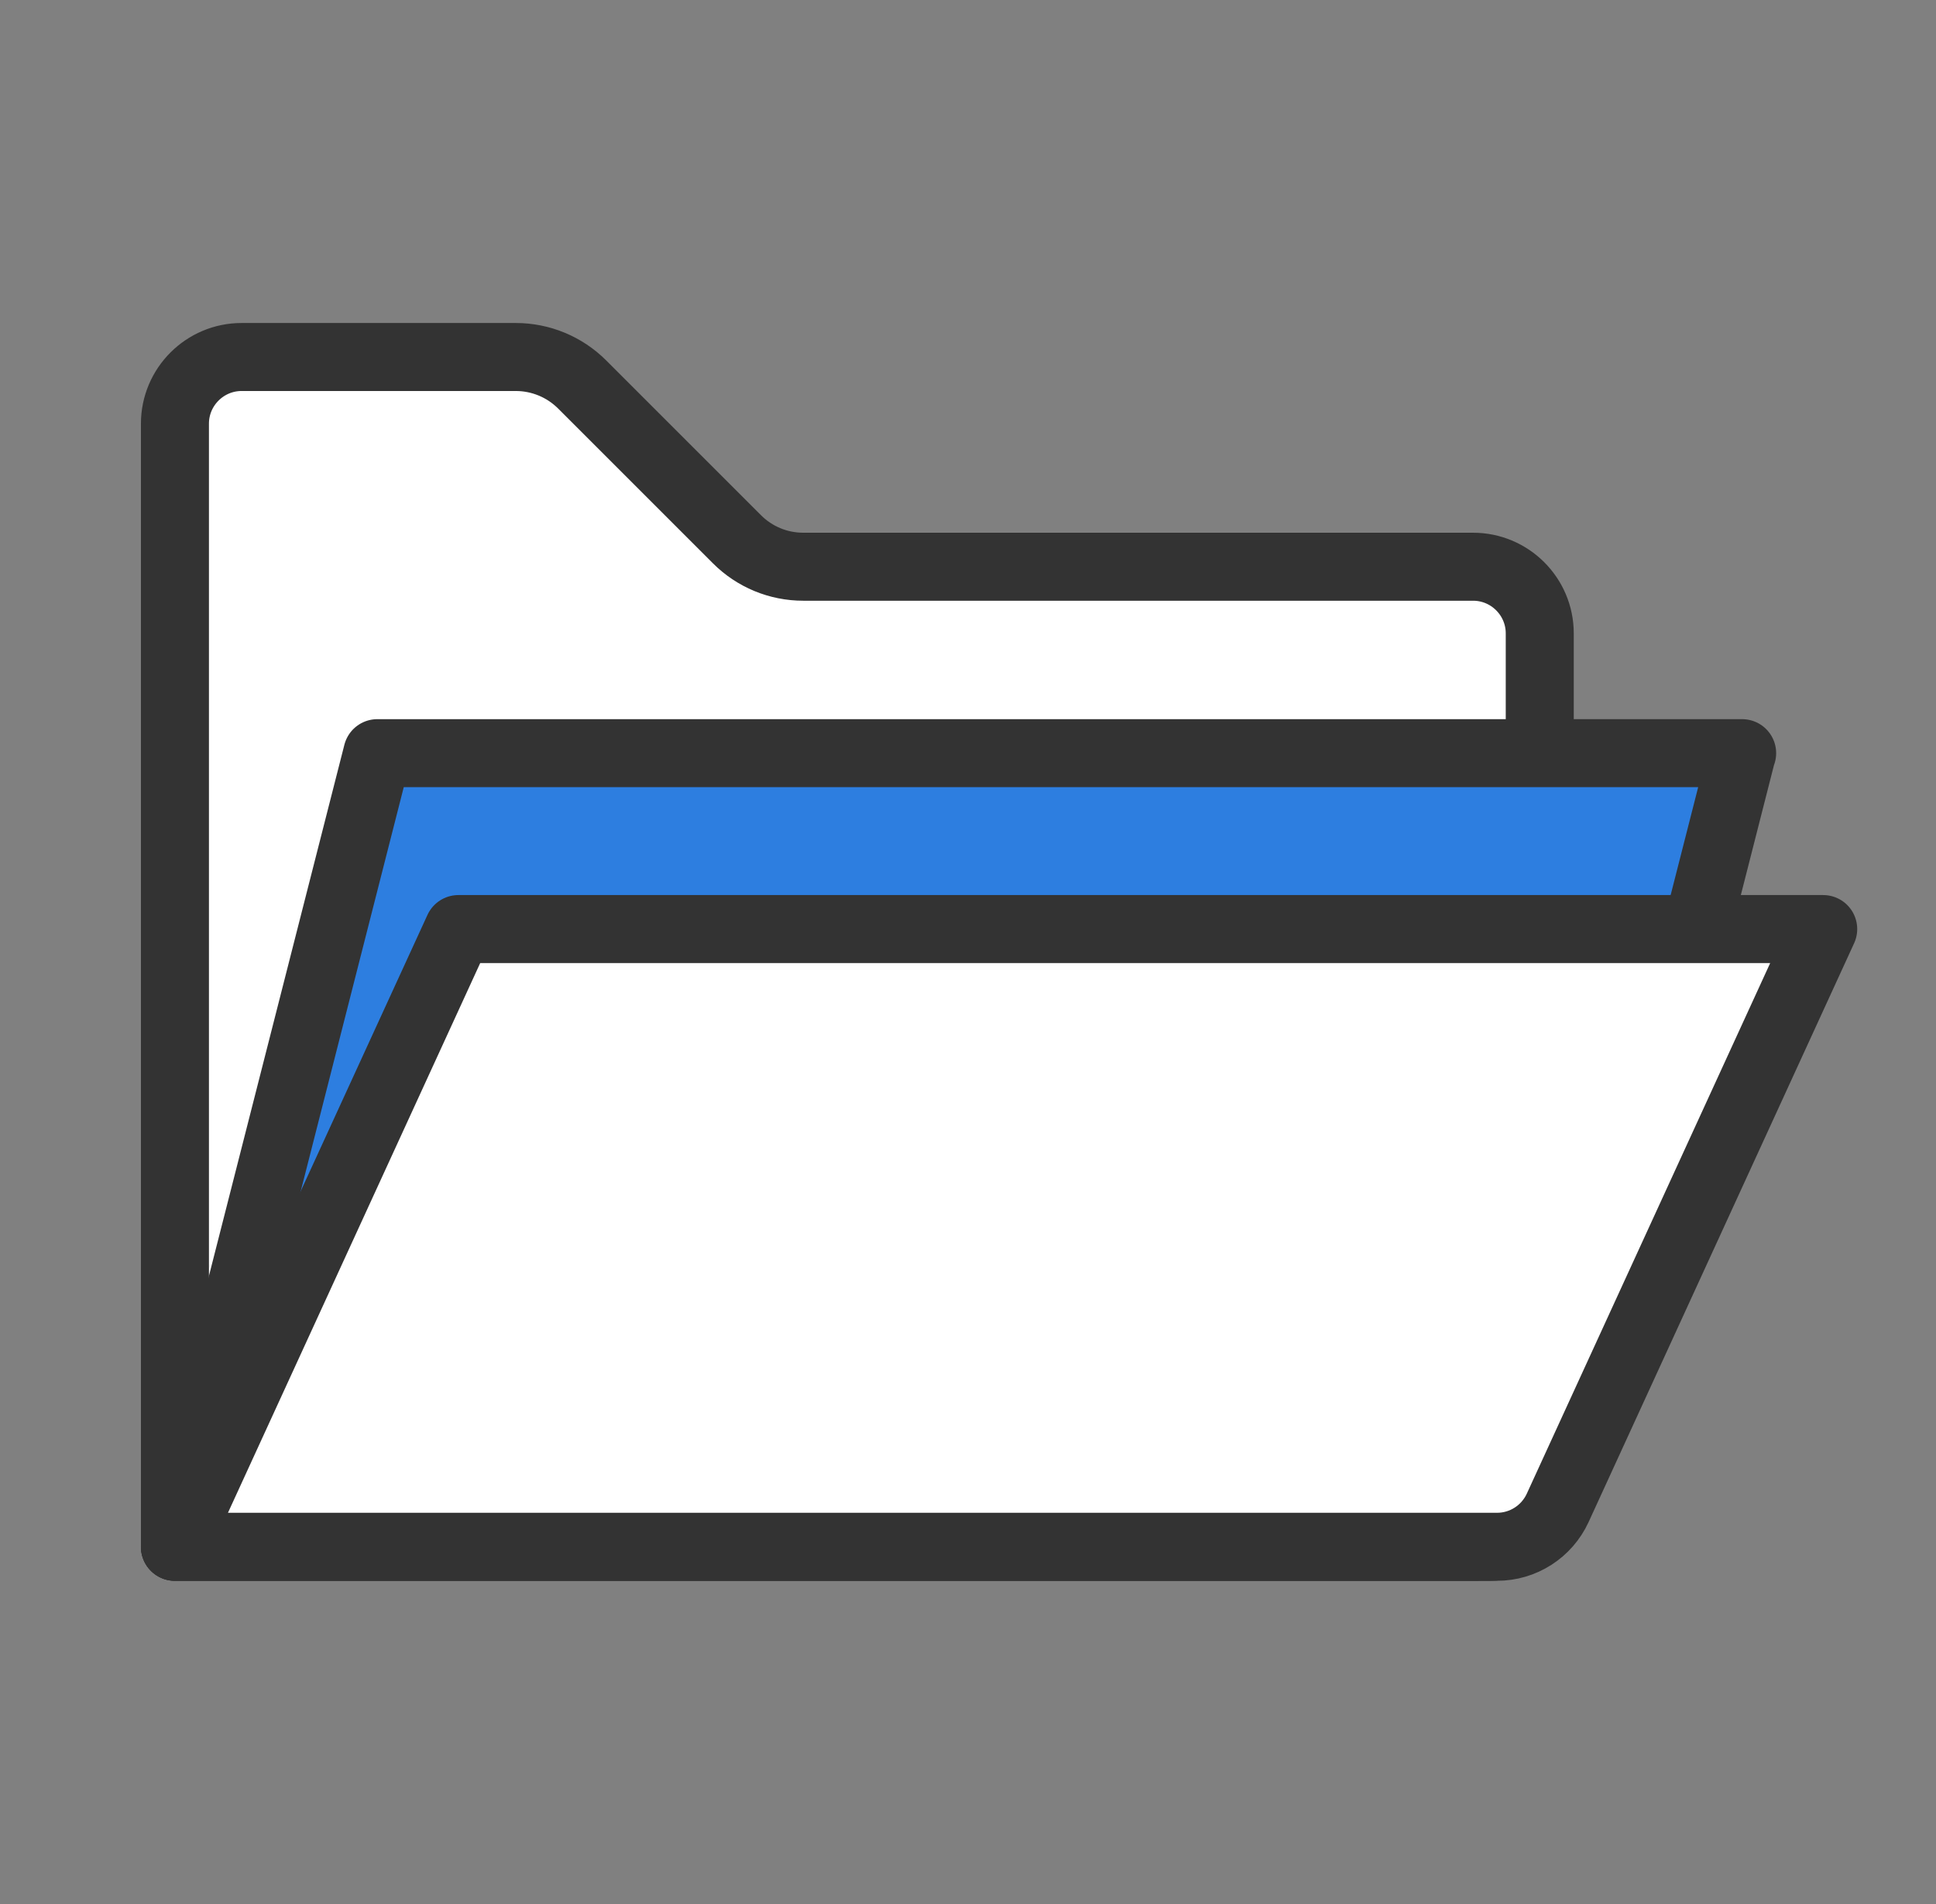 <svg width="61" height="60" viewBox="0 0 61 60" fill="none" xmlns="http://www.w3.org/2000/svg">
<rect x="0" y="0" width="61" height="60" fill="#808080" stroke="none"/>
<g clip-path="url(#clip0_3814_12926)">
<mask id="mask0_3814_12926" style="mask-type:luminance" maskUnits="userSpaceOnUse" x="0" y="0" width="61" height="60">
<path d="M60.617 0H0.617V60H60.617V0Z" fill="white"/>
</mask>
<g mask="url(#mask0_3814_12926)">
<path d="M5.512 48.741V13.35C5.512 12.193 6.455 11.25 7.612 11.25H16.252C17.032 11.25 17.786 11.559 18.343 12.116L23.22 16.993C23.777 17.55 24.523 17.859 25.312 17.859H46.415C47.572 17.859 48.515 18.801 48.515 19.959V46.641C48.515 47.799 47.572 48.741 46.415 48.741H5.512Z" fill="white" stroke="#333333" stroke-width="2.143" stroke-linejoin="round"/>
<path d="M54.892 23.734H11.889L5.512 48.746H46.877C47.837 48.746 48.677 48.094 48.909 47.169L54.883 23.743L54.892 23.734Z" fill="#2D7EE0" stroke="#333333" stroke-width="2.143" stroke-linejoin="round"/>
<path d="M57.437 29.277H14.443L5.512 48.743H47.169C47.992 48.743 48.737 48.263 49.08 47.517L57.446 29.277H57.437Z" fill="white" stroke="#333333" stroke-width="2.143" stroke-linejoin="round"/>
</g>
</g>
<defs>
<clipPath id="clip0_3814_12926">
<rect width="60" height="60" fill="white" transform="translate(0.617)"/>
</clipPath>
</defs>
</svg>
